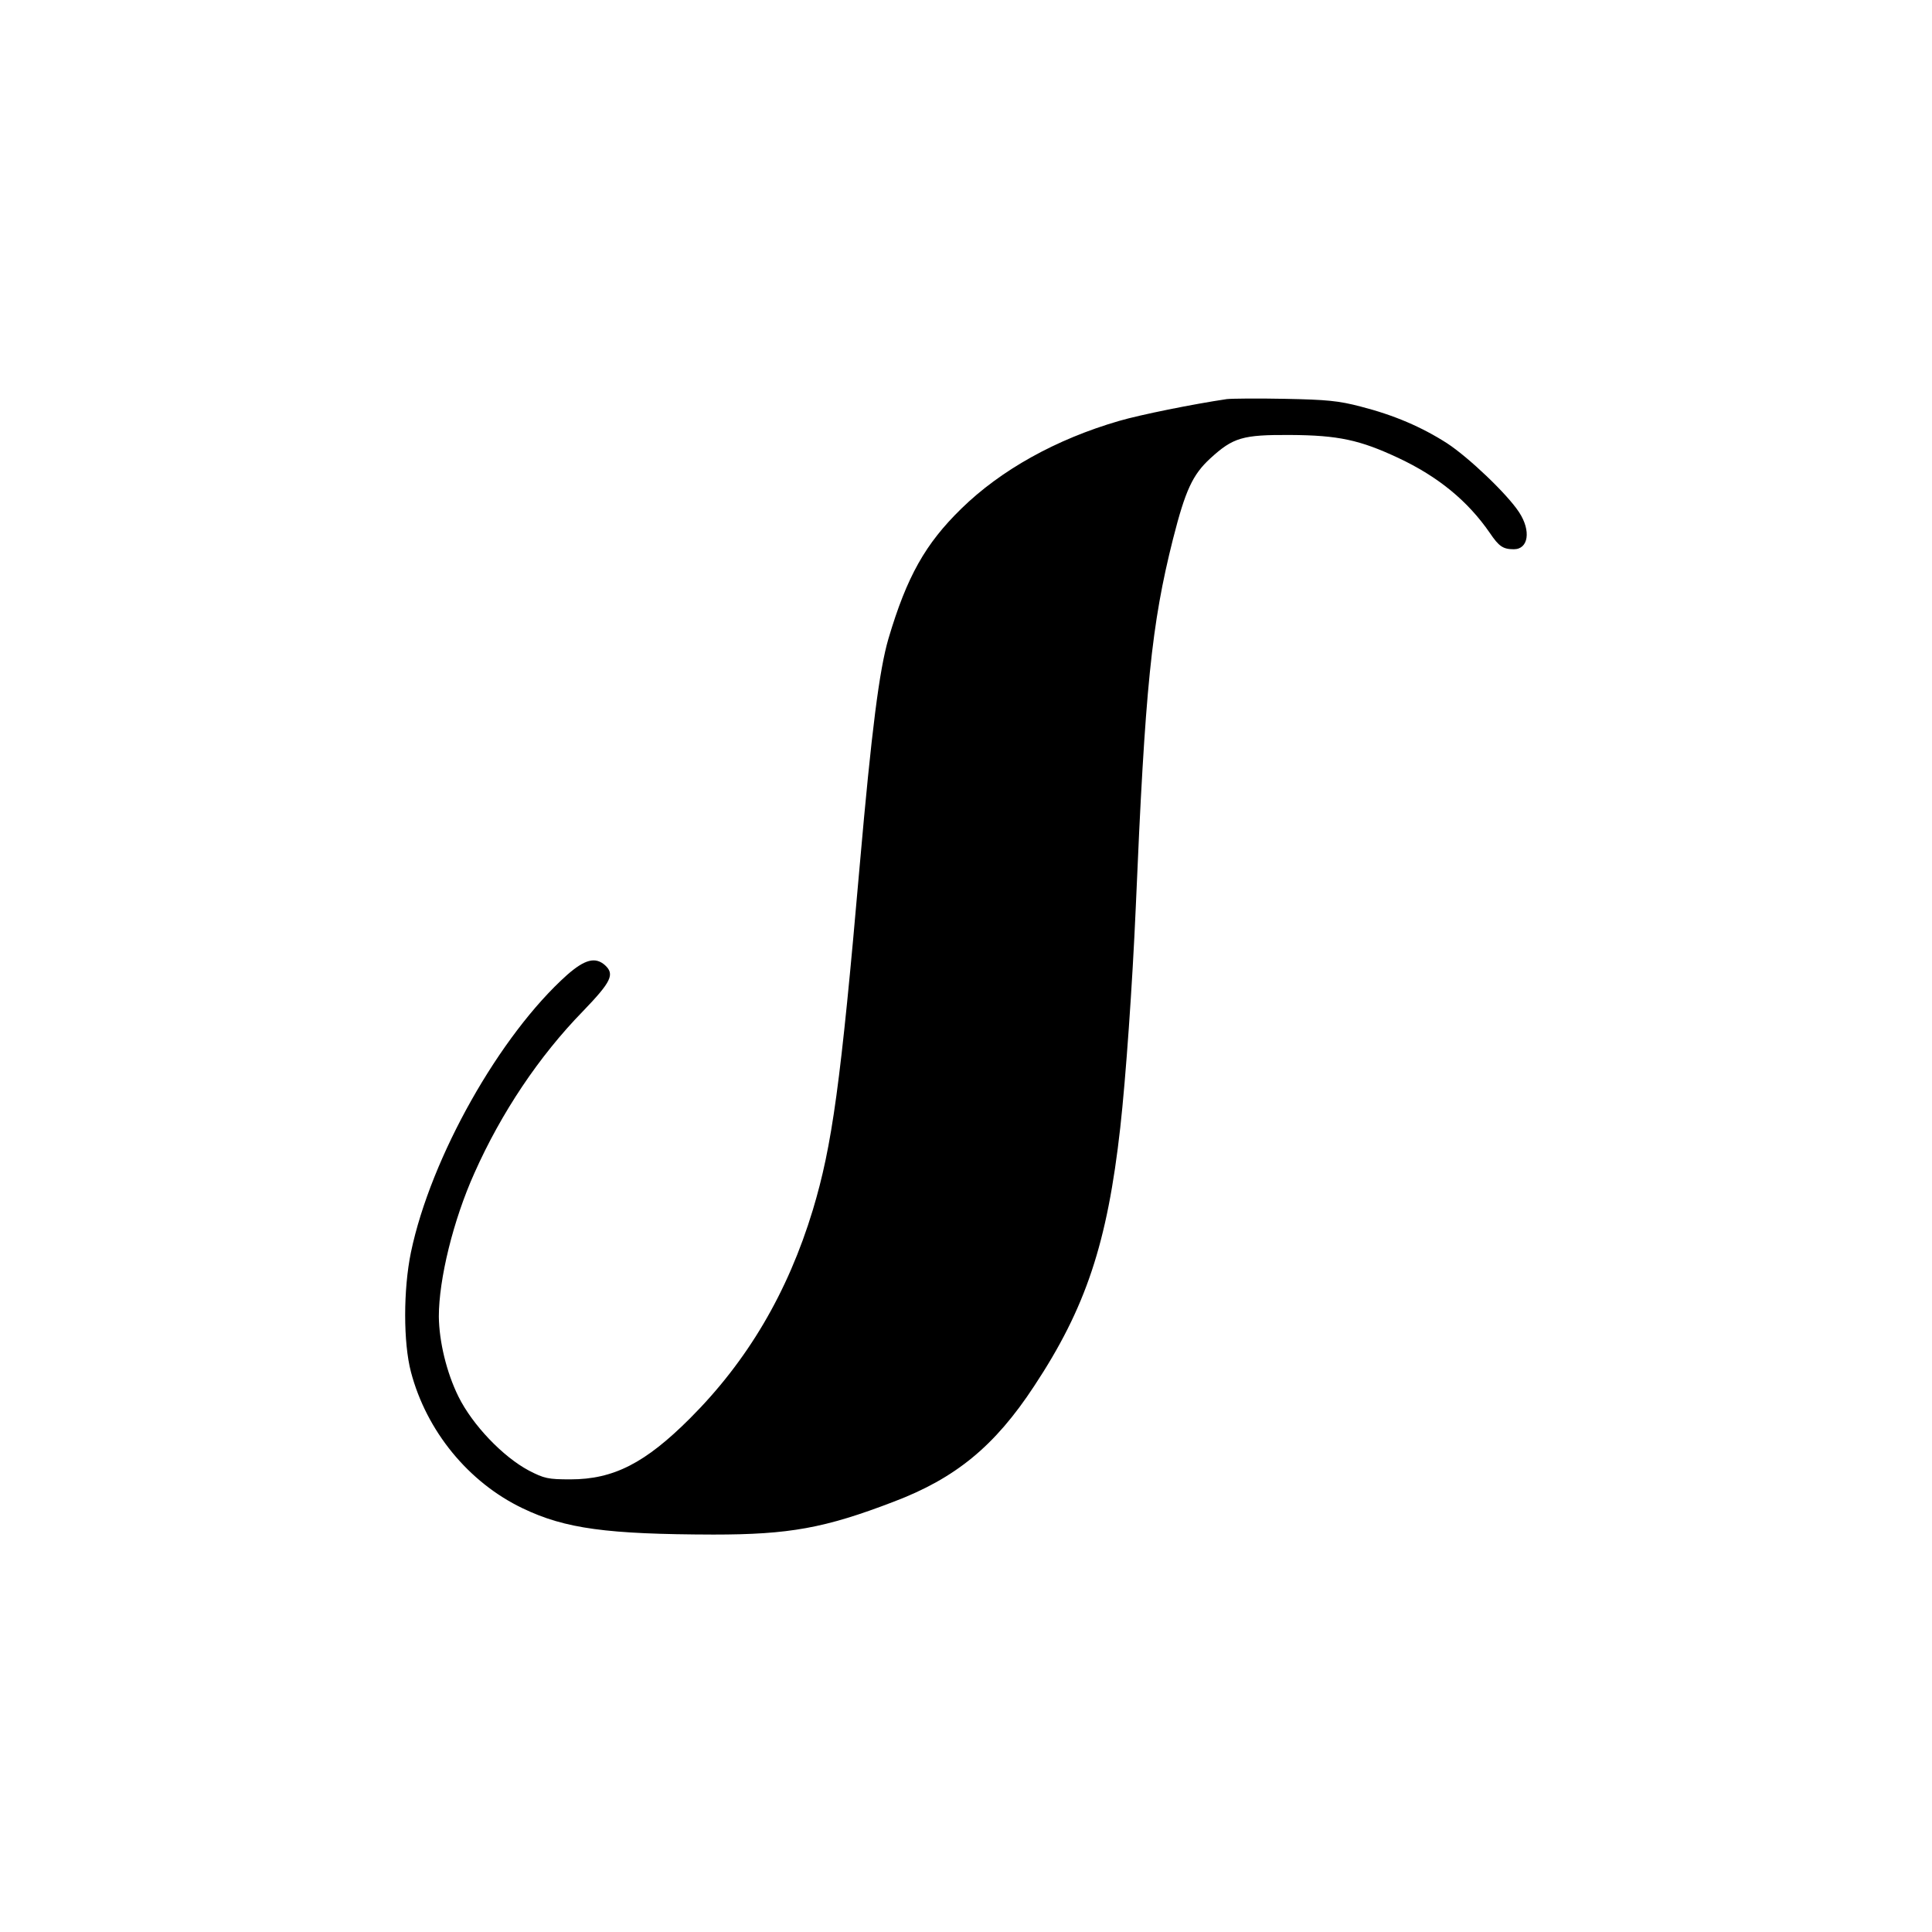 <?xml version="1.0" standalone="no"?>
<!DOCTYPE svg PUBLIC "-//W3C//DTD SVG 20010904//EN"
 "http://www.w3.org/TR/2001/REC-SVG-20010904/DTD/svg10.dtd">
<svg version="1.0" xmlns="http://www.w3.org/2000/svg"
 width="700pt" height="700pt" viewBox="0 0 700 700"
 preserveAspectRatio="xMidYMid meet">
<g transform="translate(0,700) scale(0.1,-0.1)"
fill="#000000" stroke="none">
<path d="M4445 5554 c-122 -18 -315 -57 -390 -79 -228 -66 -429 -178 -572
-318 -130 -127 -197 -245 -264 -471 -33 -113 -61 -330 -104 -821 -69 -794
-100 -1016 -170 -1249 -91 -300 -237 -547 -445 -755 -162 -162 -277 -221 -433
-221 -81 0 -95 3 -151 32 -94 50 -204 165 -255 268 -43 87 -70 199 -71 290 0
135 52 349 129 520 97 218 234 423 393 586 103 107 116 134 80 167 -35 31 -73
21 -137 -35 -244 -218 -494 -661 -566 -1005 -28 -135 -28 -328 0 -434 56 -213
208 -400 405 -494 154 -74 306 -94 691 -95 274 0 403 23 653 119 224 85 366
201 509 419 187 283 265 517 312 937 20 179 44 520 56 795 34 801 57 1027 135
1337 45 177 71 233 135 292 83 76 117 86 290 85 174 -1 252 -18 391 -83 145
-68 252 -156 332 -272 33 -49 48 -59 87 -59 53 0 63 67 19 134 -43 66 -183
199 -261 250 -92 59 -192 102 -313 133 -80 21 -123 25 -275 28 -99 2 -193 1
-210 -1z"/>
</g>
</svg>
